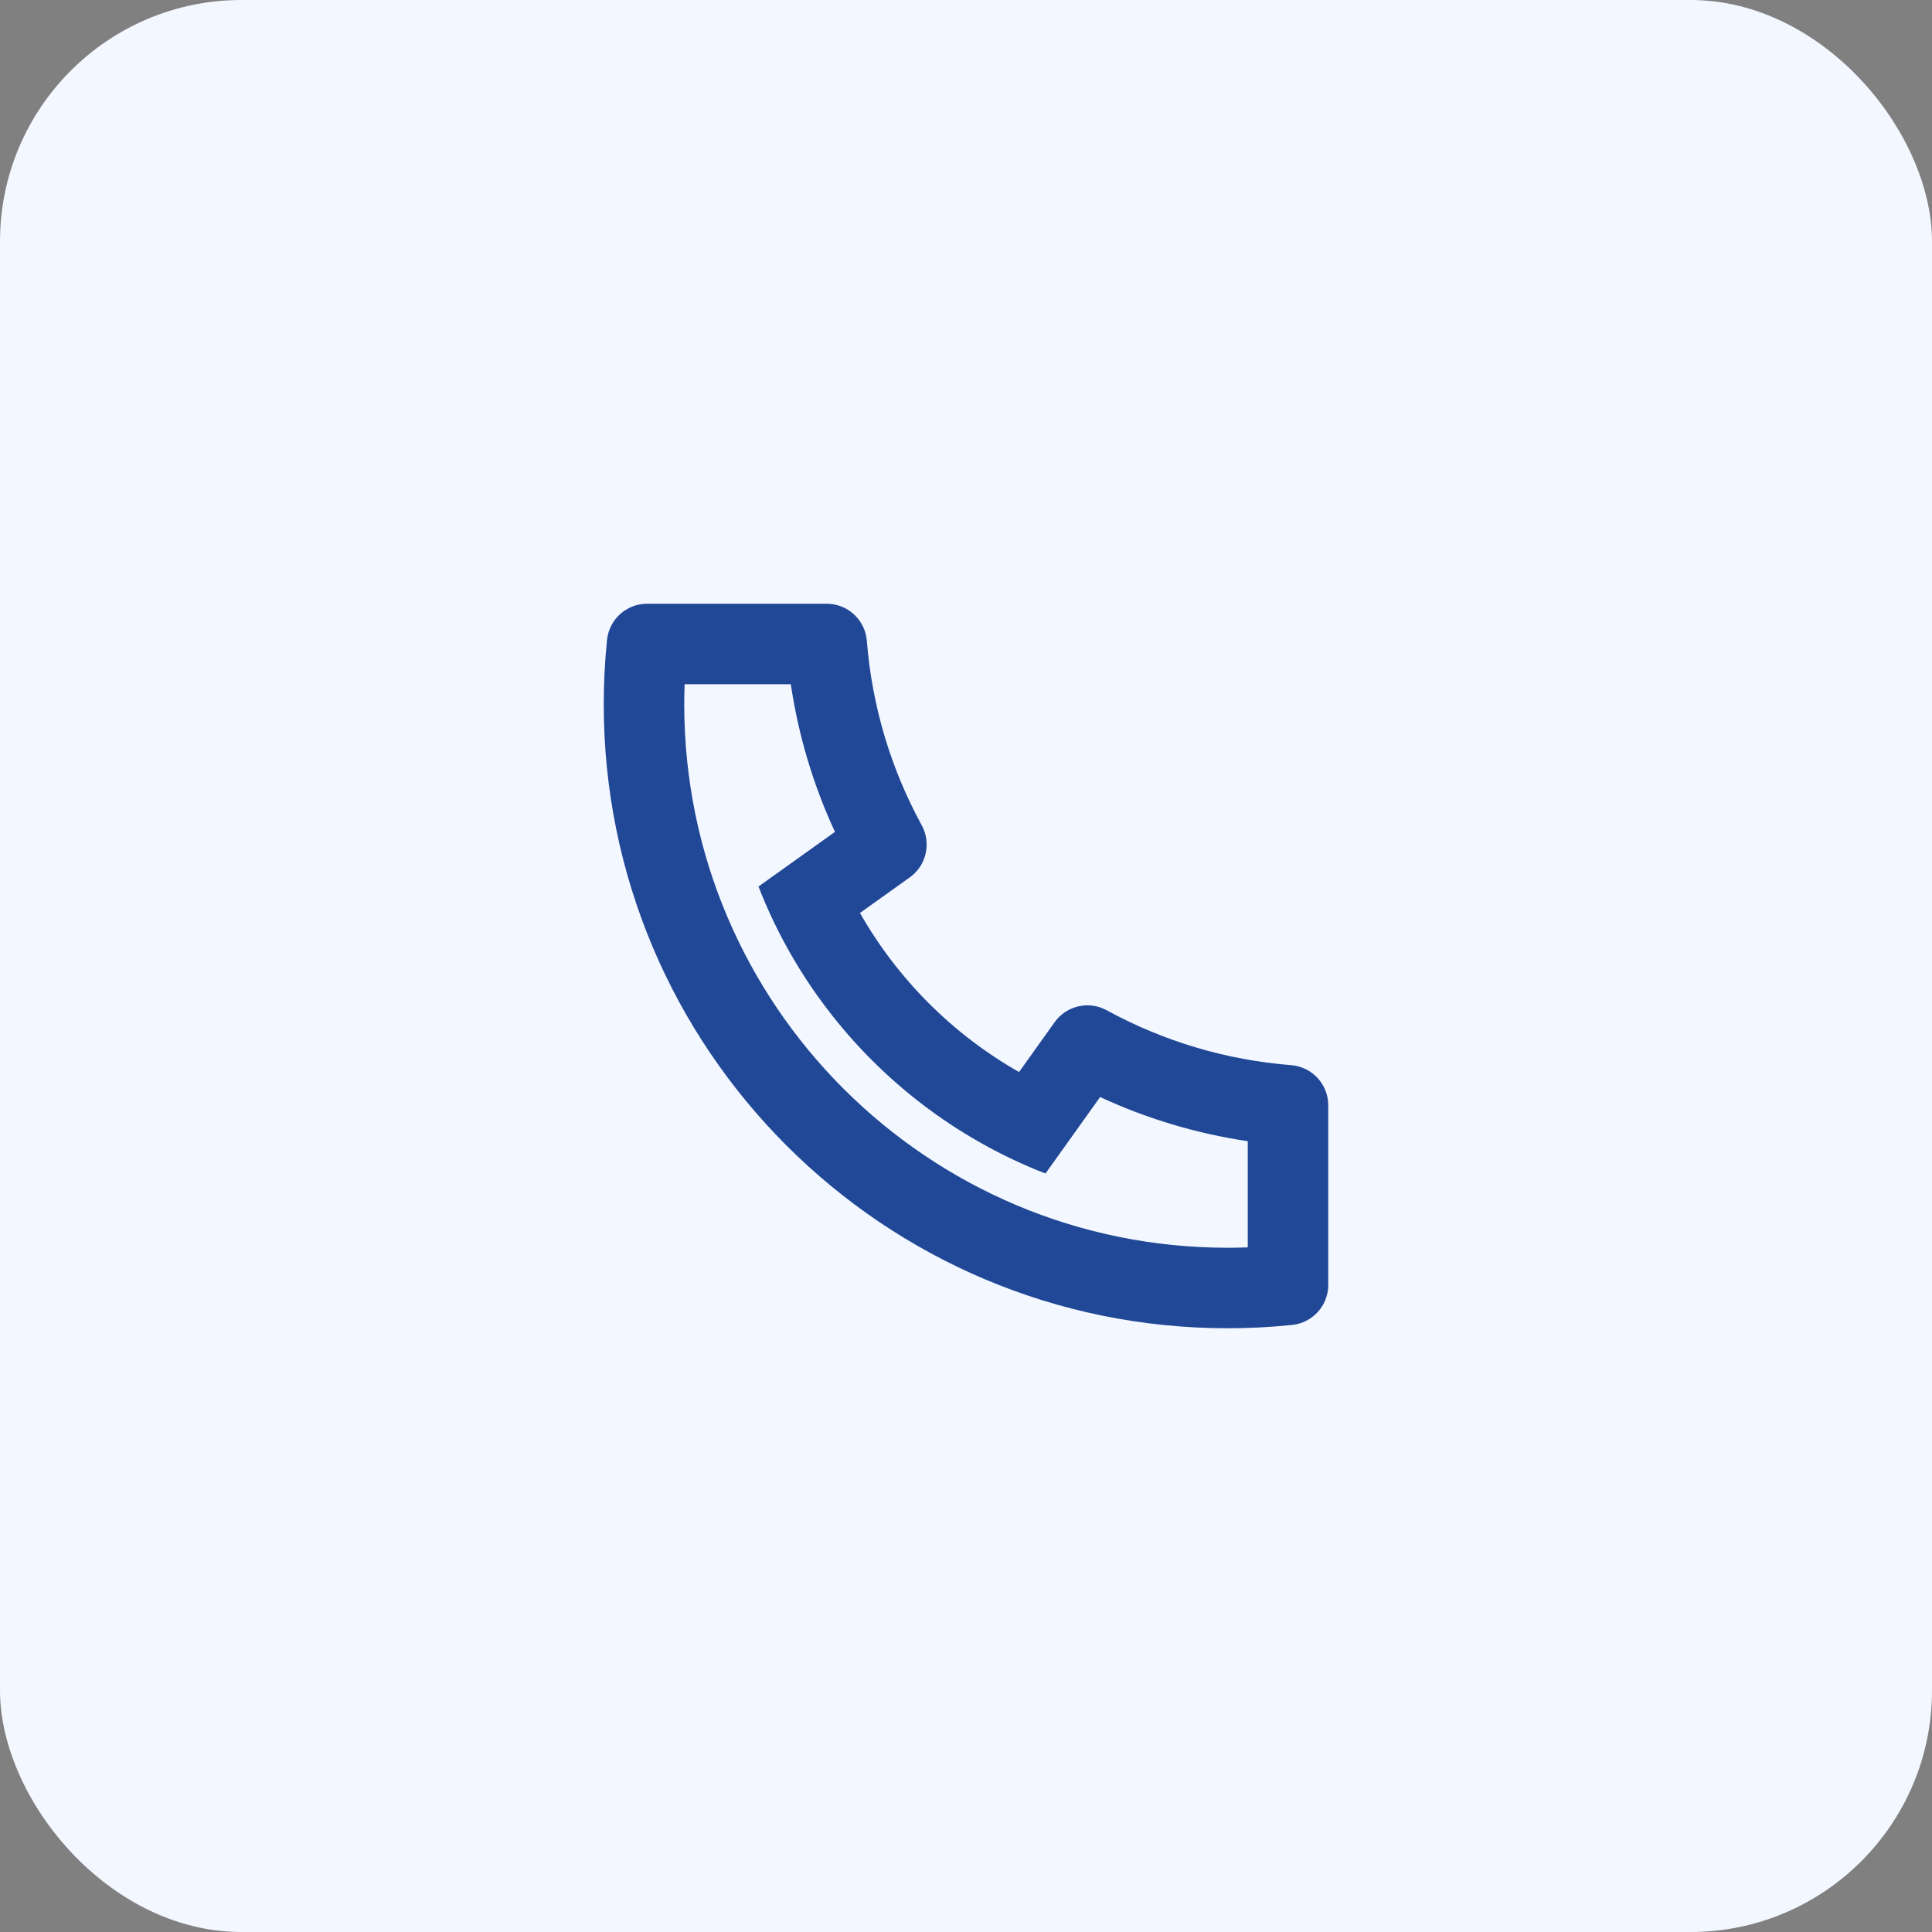 <svg width="128" height="128" viewBox="0 0 128 128" fill="none" xmlns="http://www.w3.org/2000/svg">
<rect x="0" y="0" width="128" height="128" fill="#808080" stroke="none"/>
<rect width="128" height="128" rx="16" fill="#F3F7FF"/>
<path d="M56.975 60.486C59.472 64.877 63.123 68.528 67.514 71.025L69.873 67.723C70.657 66.625 72.138 66.286 73.322 66.933C77.073 68.982 81.219 70.228 85.544 70.57C86.931 70.68 88 71.837 88 73.228V85.129C88 86.496 86.966 87.642 85.606 87.782C84.193 87.927 82.767 88 81.333 88C58.506 88 40 69.494 40 46.667C40 45.233 40.073 43.807 40.218 42.394C40.358 41.034 41.504 40 42.871 40H54.772C56.163 40 57.32 41.069 57.43 42.456C57.773 46.781 59.018 50.927 61.067 54.678C61.714 55.862 61.375 57.343 60.277 58.127L56.975 60.486ZM50.251 58.734L55.318 55.115C53.881 52.014 52.897 48.725 52.393 45.333H45.358C45.341 45.777 45.333 46.221 45.333 46.667C45.333 66.549 61.451 82.667 81.333 82.667C81.779 82.667 82.223 82.659 82.667 82.642V75.607C79.275 75.103 75.986 74.119 72.885 72.682L69.266 77.749C67.802 77.18 66.388 76.511 65.033 75.75L64.878 75.661C59.653 72.69 55.31 68.347 52.339 63.122L52.251 62.967C51.489 61.612 50.82 60.198 50.251 58.734Z" fill="#204896"/>
</svg>
